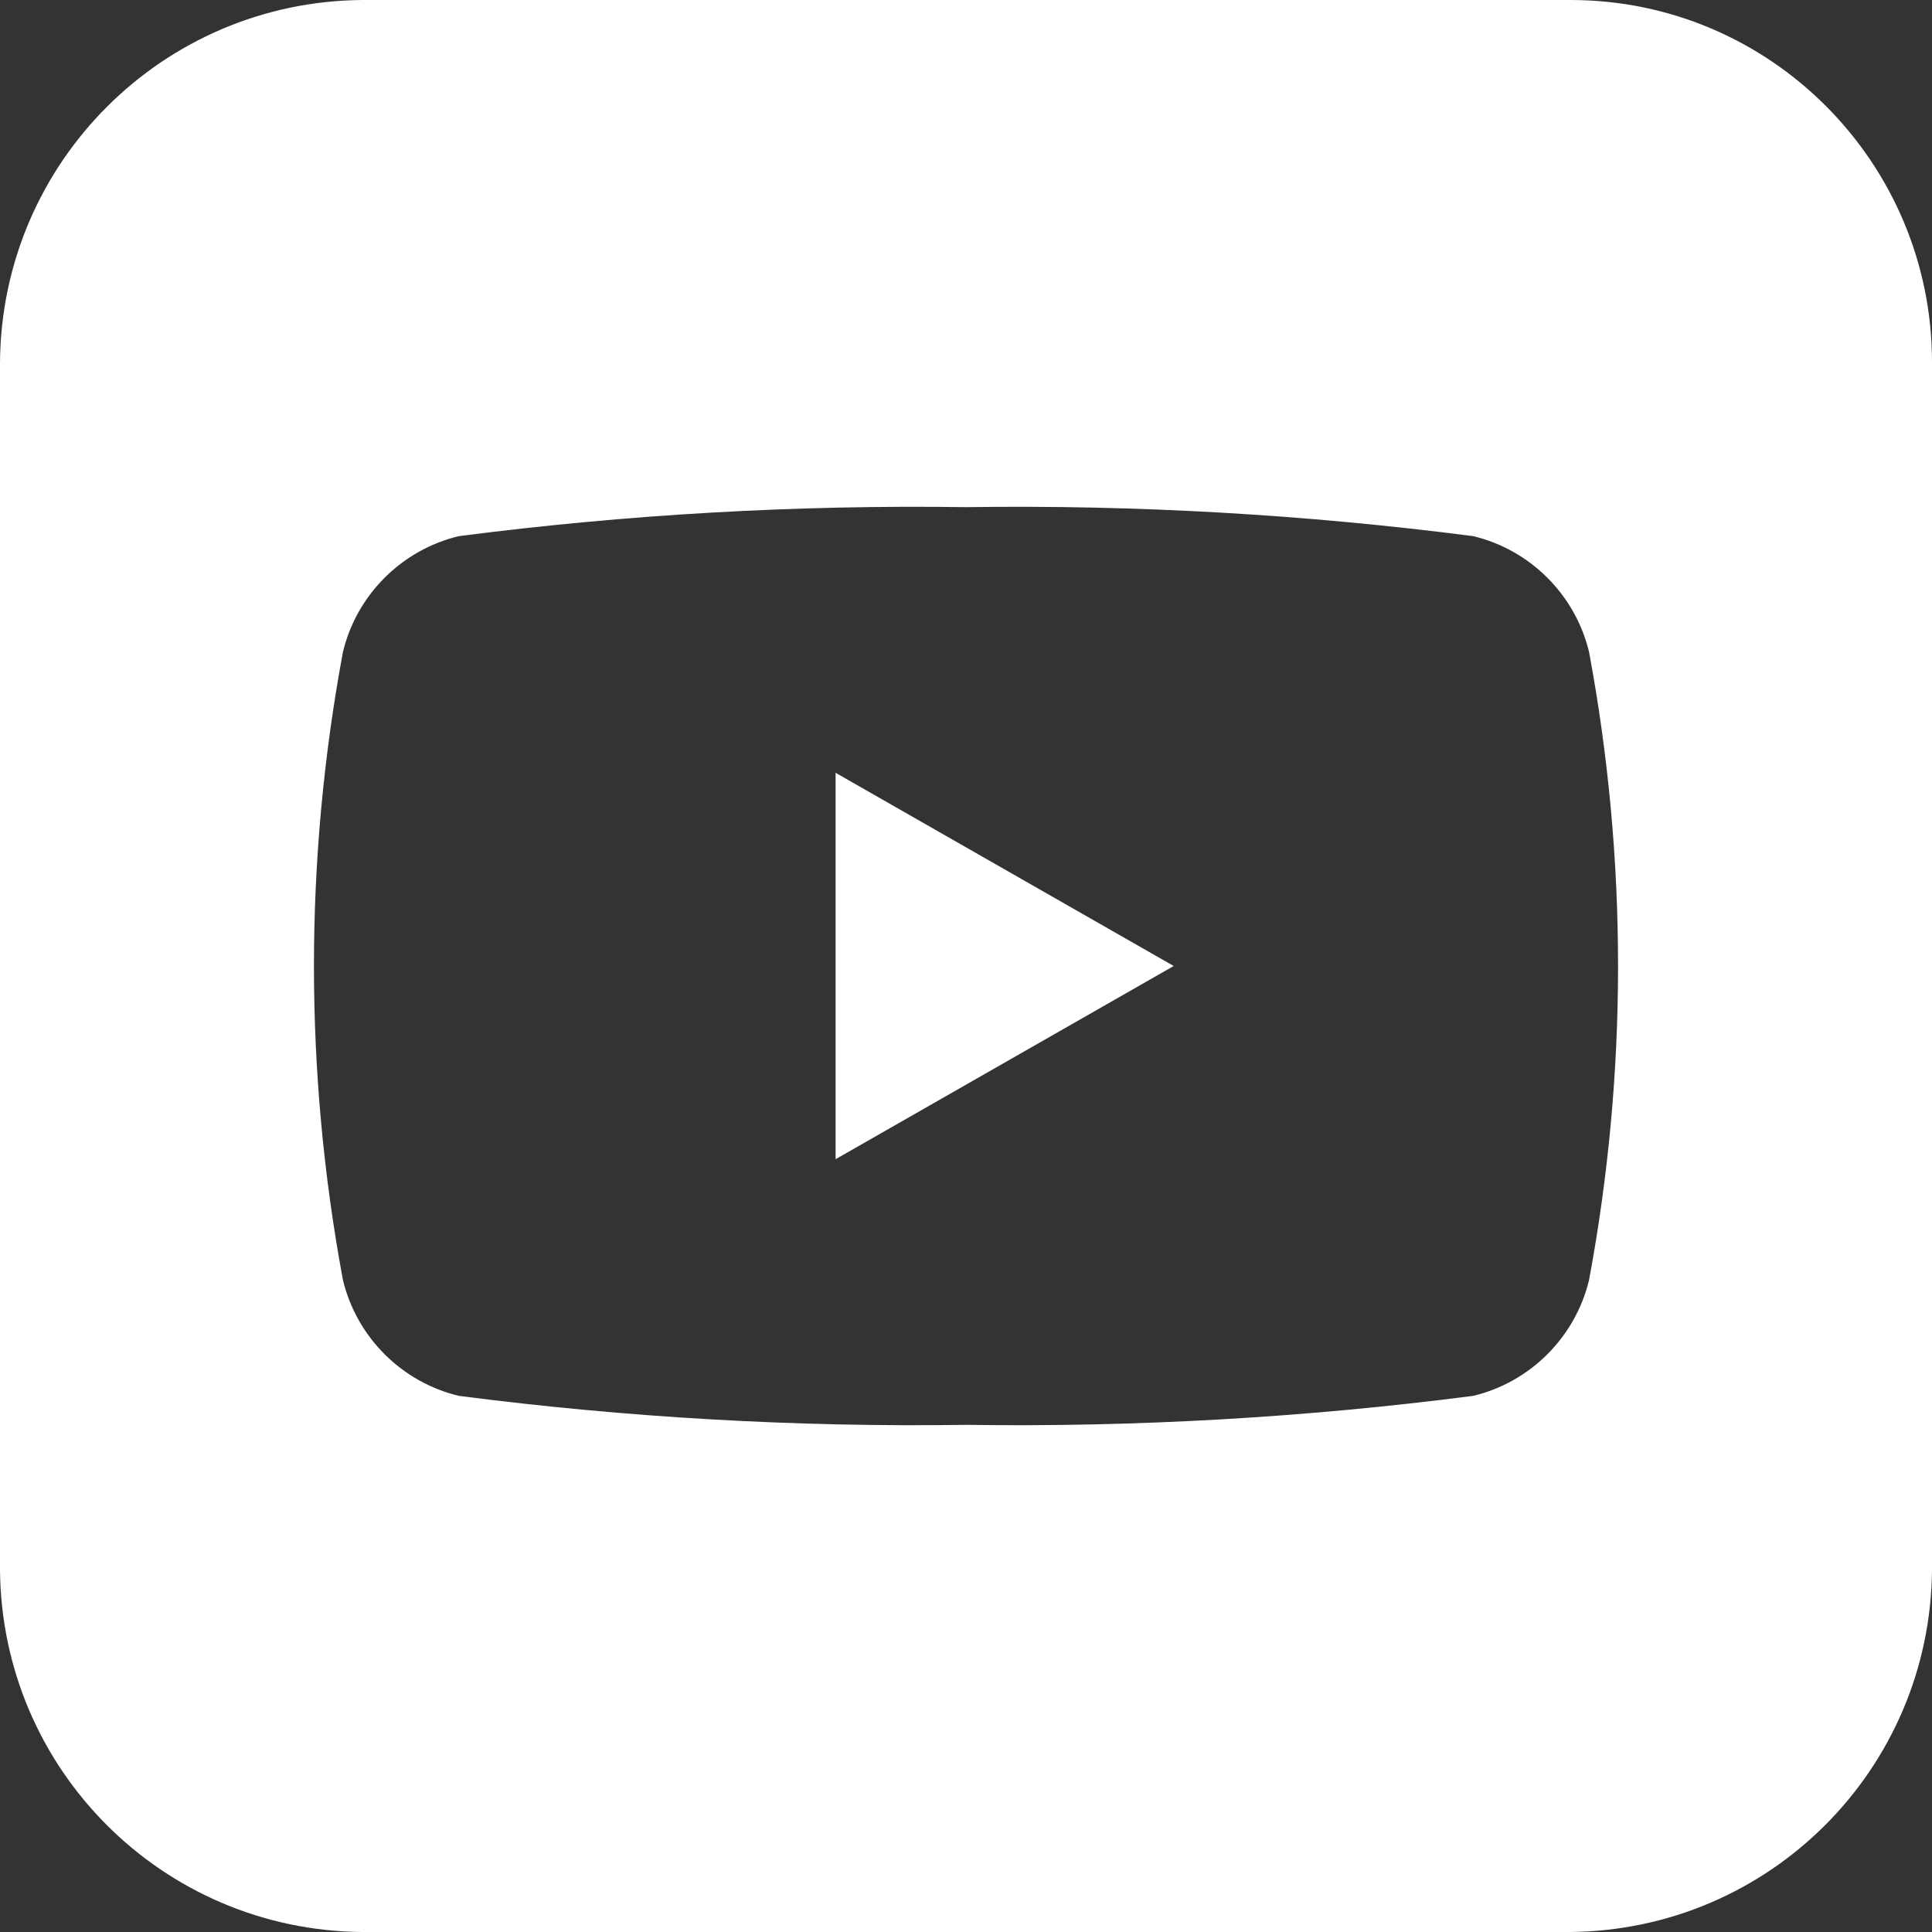 <?xml version="1.0" encoding="UTF-8"?><svg id="Layer_2" xmlns="http://www.w3.org/2000/svg" viewBox="0 0 24 24"><rect x="0" y="0" width="24" height="24" fill="#333333" stroke="none"/><defs><style>.cls-1{fill:#fff;}</style></defs><g id="youtube-icon"><path id="Path_30" class="cls-1" d="m19.5,0H4.5C2.02.02.02,2.02,0,4.5v15c.02,2.48,2.02,4.48,4.5,4.5h15c2.48-.02,4.48-2.02,4.5-4.5V4.5c0-2.48-2.01-4.5-4.49-4.5h-.01Zm.24,15.9c-.17.71-.73,1.27-1.44,1.44-2.09.27-4.19.39-6.3.36-2.11.03-4.21-.09-6.3-.36-.71-.17-1.27-.73-1.44-1.44-.48-2.58-.48-5.22,0-7.8.17-.71.73-1.27,1.44-1.44,2.09-.27,4.19-.39,6.3-.36,2.11-.03,4.21.09,6.3.36.71.17,1.27.73,1.44,1.44.48,2.58.48,5.22,0,7.8Z"/><path id="Path_31" class="cls-1" d="m10.38,14.4l4.2-2.4-4.2-2.4v4.8Z"/></g></svg>